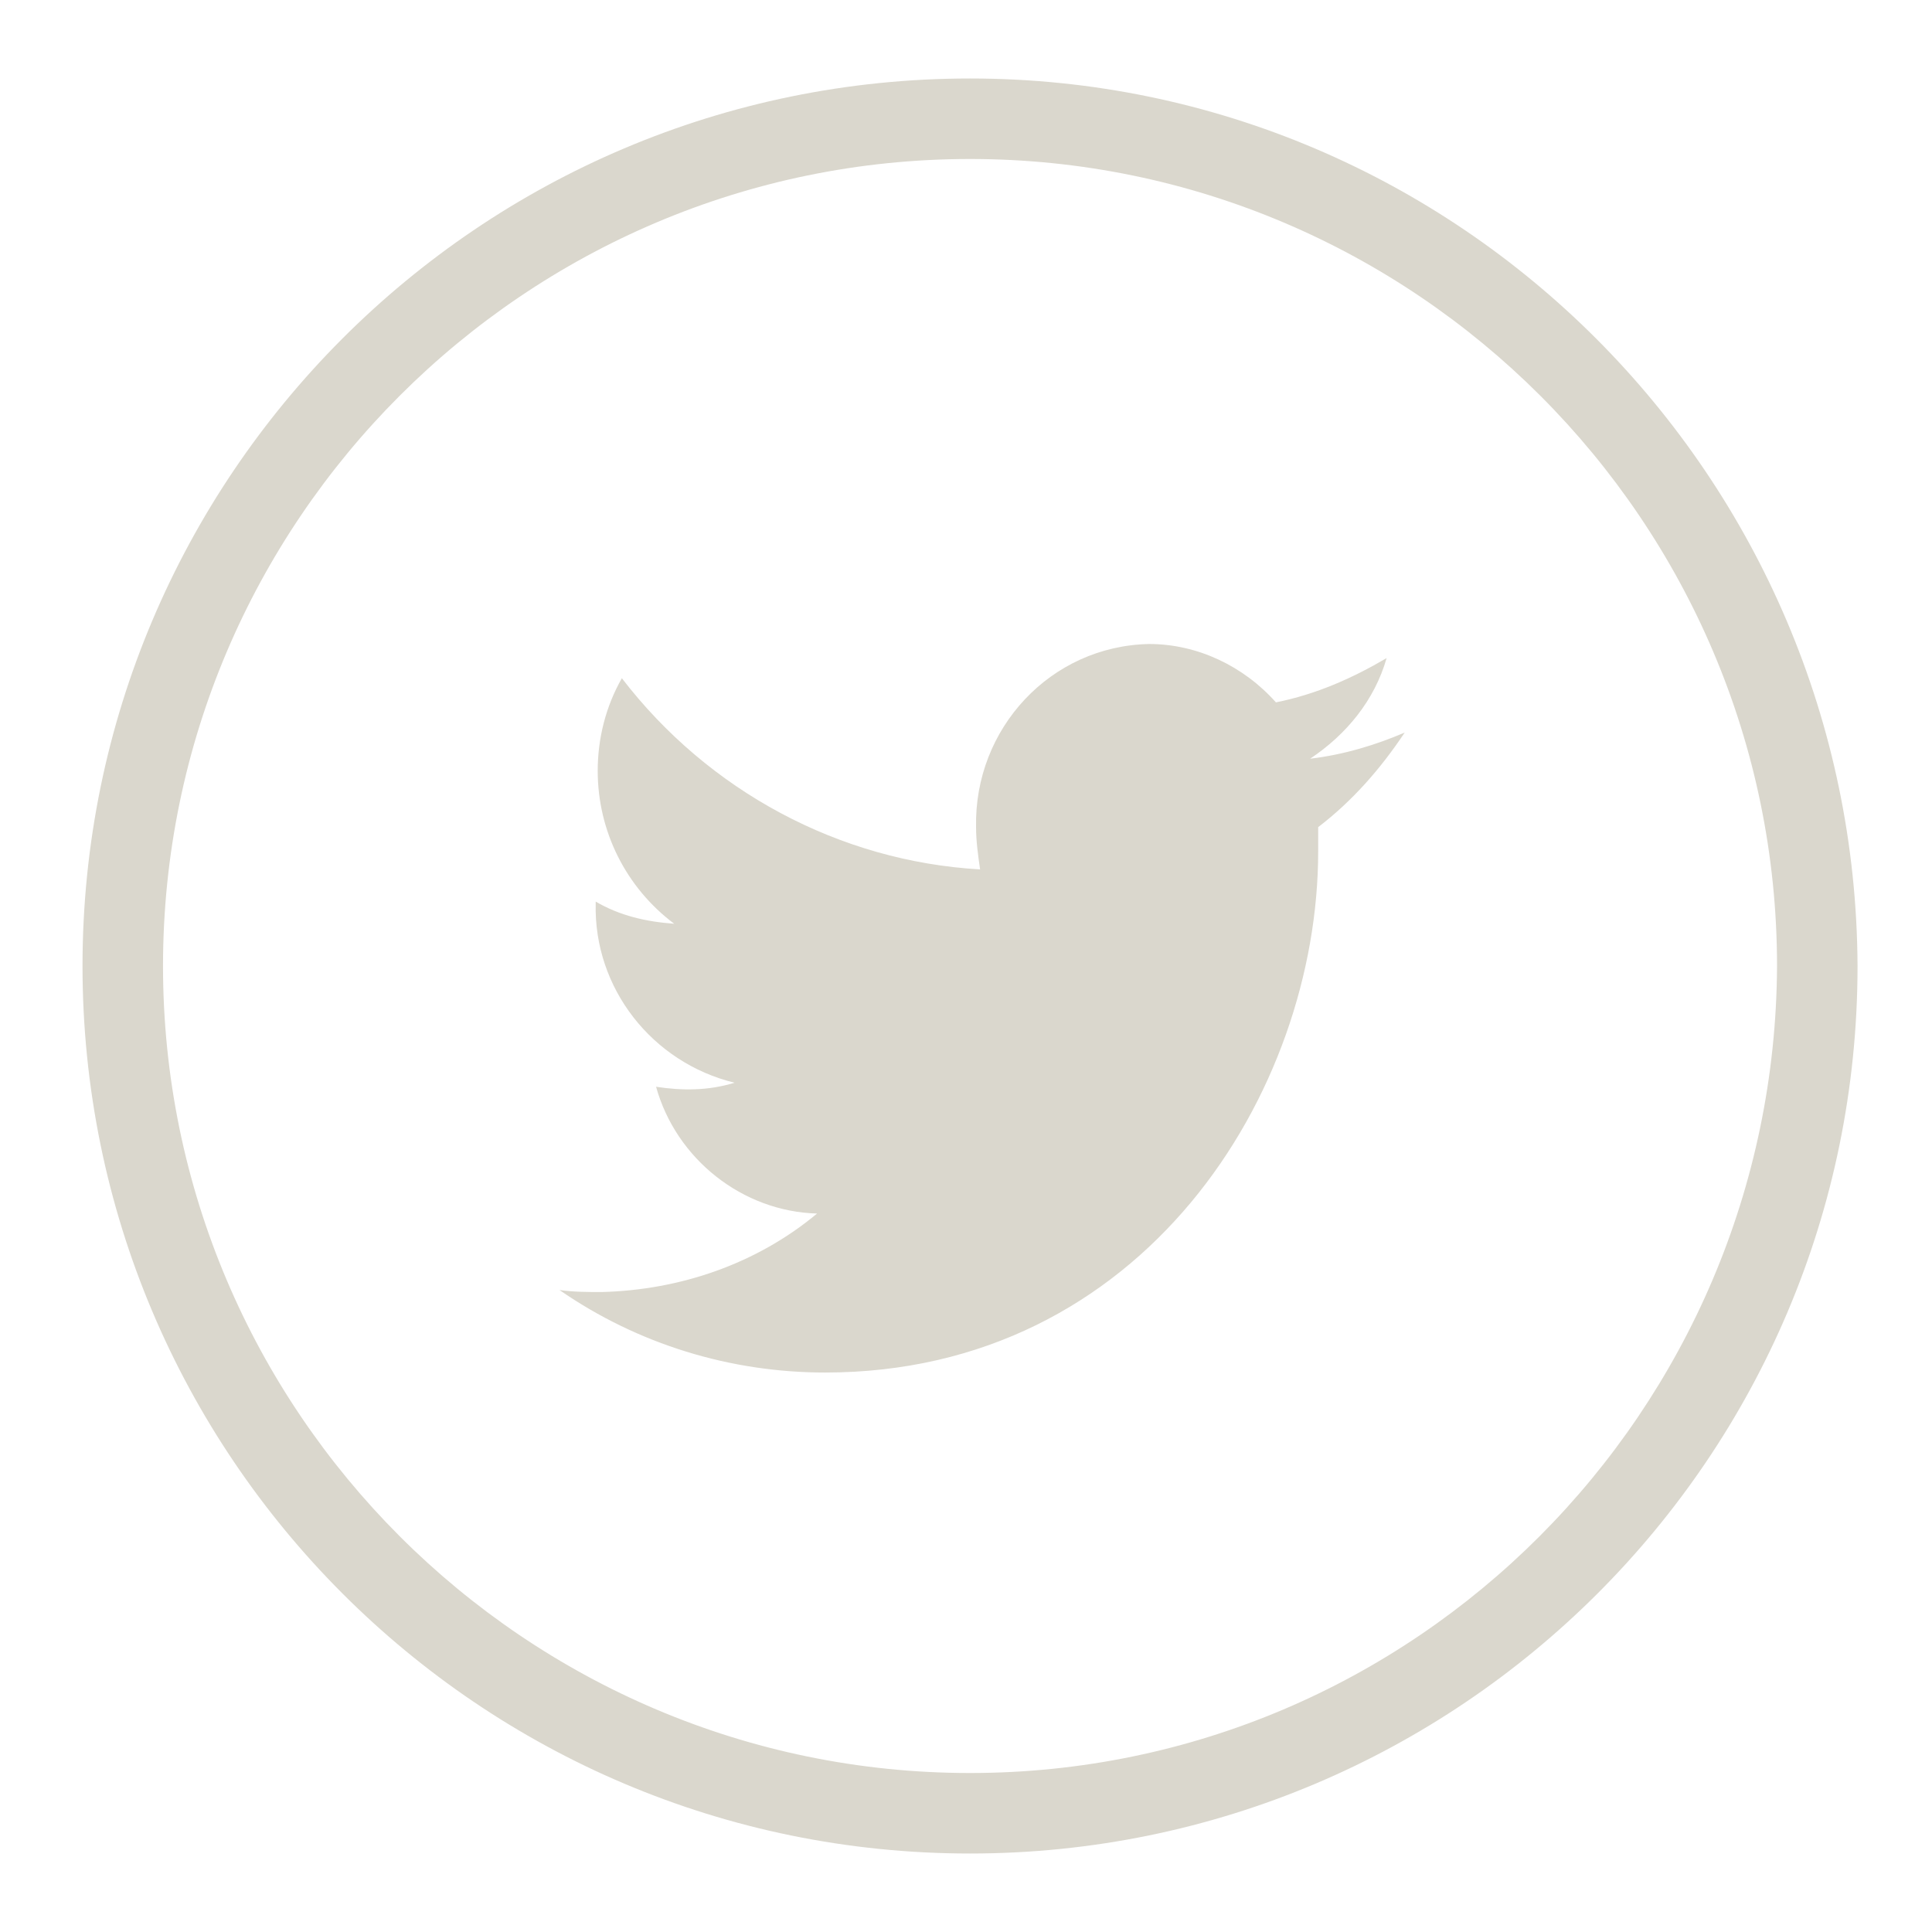 <?xml version="1.0" encoding="utf-8"?>
<!-- Generator: Adobe Illustrator 27.7.0, SVG Export Plug-In . SVG Version: 6.00 Build 0)  -->
<svg xmlns="http://www.w3.org/2000/svg" xmlns:xlink="http://www.w3.org/1999/xlink" version="1.1" id="Capa_1" x="0px" y="0px" viewBox="0 0 96 96" style="enable-background:new 0 0 96 96;" xml:space="preserve" width="96" height="96">
<style type="text/css">
	.st0{fill-rule:evenodd;clip-rule:evenodd;fill:#DAD7CD;}
</style>
<path class="st0" d="M65.1,37.7c1.8-1.2,3.2-2.9,3.8-5c-1.7,1-3.5,1.8-5.5,2.2c-1.6-1.8-3.9-2.9-6.3-2.9c-4.9,0.1-8.7,4.2-8.6,9.1  c0,0.7,0.1,1.4,0.2,2.1c-7-0.4-13.5-3.9-17.8-9.5c-0.8,1.4-1.2,3-1.2,4.6c0,3,1.4,5.8,3.8,7.6c-1.4-0.1-2.7-0.4-3.9-1.1v0.1  c-0.1,4.2,2.8,7.9,6.9,8.9c-1.3,0.4-2.6,0.4-3.9,0.2c1,3.6,4.3,6.2,8,6.3c-3,2.5-6.8,3.8-10.7,3.9c-0.7,0-1.4,0-2.1-0.1  c3.9,2.7,8.5,4.1,13.2,4.1c15.8,0,24.5-13.9,24.5-25.9c0-0.4,0-0.8,0-1.2c1.7-1.3,3.1-2.9,4.3-4.7C68.4,37,66.8,37.5,65.1,37.7z   M48.2,3.9C23.8,3.9,4.1,23.7,4.1,48s19.7,44.1,44.1,44.1c24.3,0,44.1-19.7,44.1-44.1C92.2,23.7,72.5,3.9,48.2,3.9z M48.2,88.1  c-22.1,0-40.1-18-40.1-40.1s18-40.1,40.1-40.1s40.1,18,40.1,40.1C88.2,70.1,70.3,88.1,48.2,88.1z"/>
</svg>
